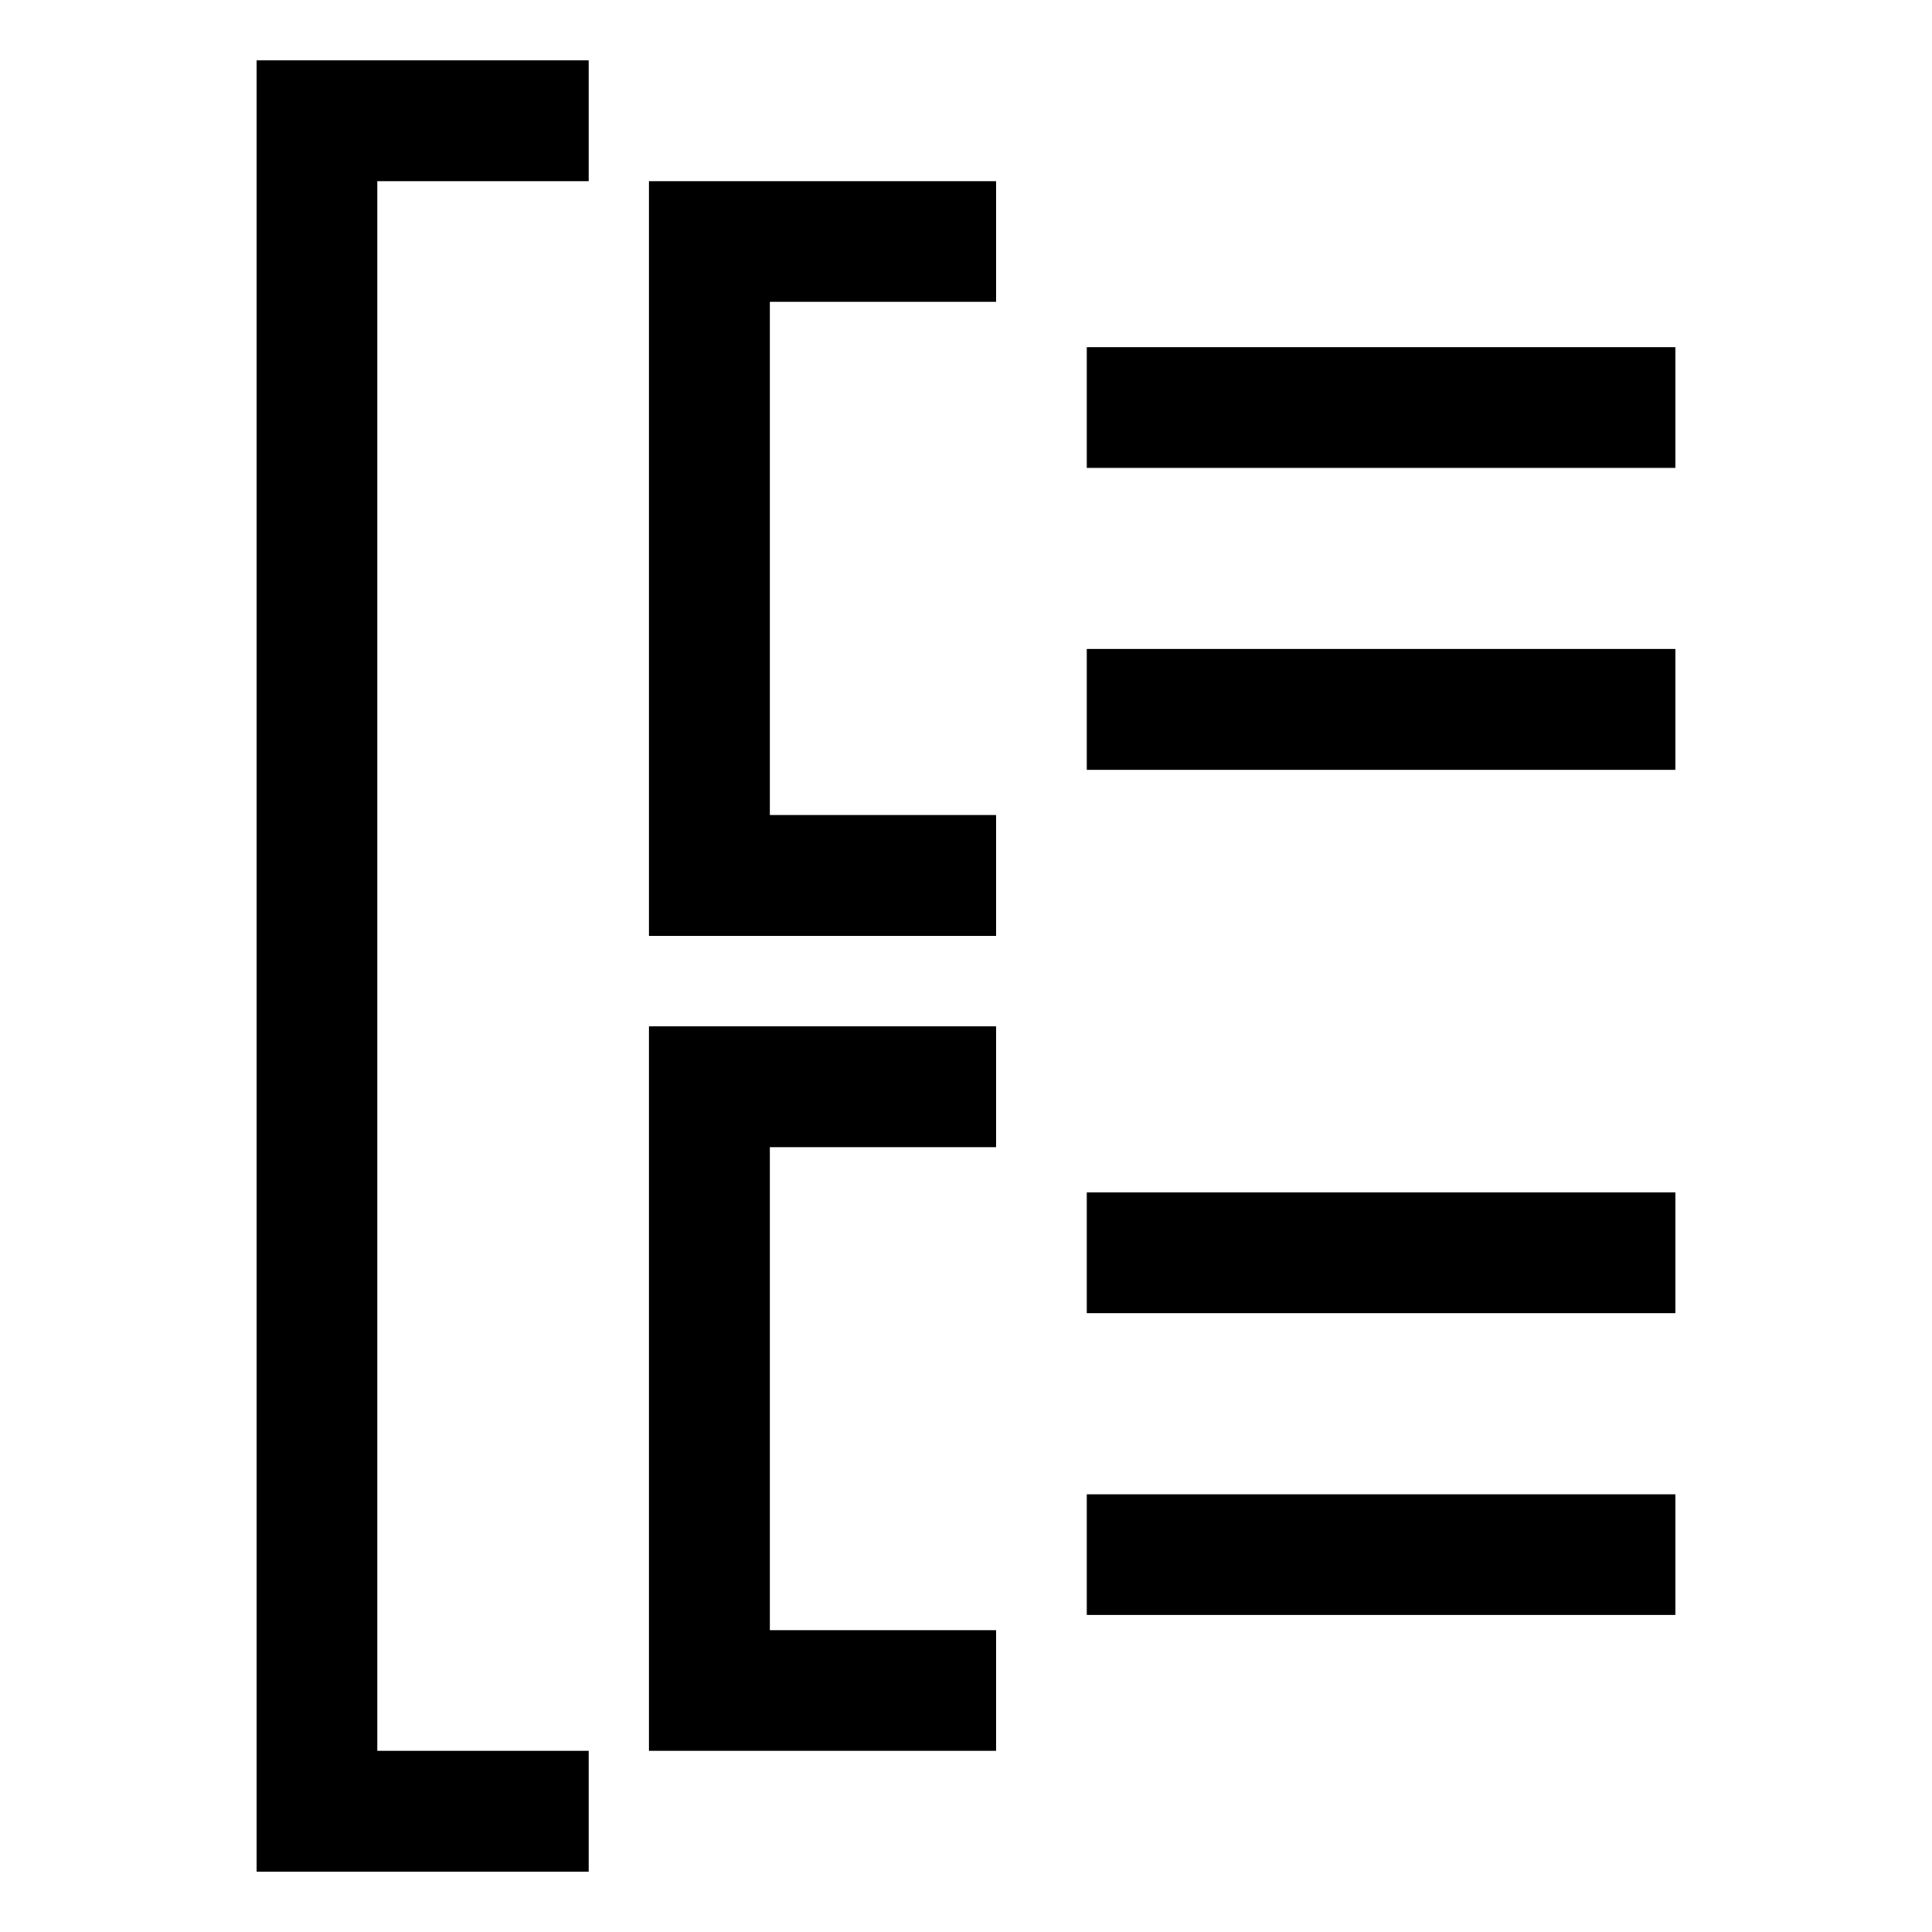 <svg xmlns="http://www.w3.org/2000/svg" viewBox="0 0 64 64">
    <title>Group Icon</title>
    <polyline points="19.5 60 10.5 60 10.5 4 19.5 4" style="fill:none;stroke:#000;stroke-miterlimit:10;stroke-width:4px"/>
    <polyline points="33 29 23.5 29 23.5 8 33 8" style="fill:none;stroke:#000;stroke-miterlimit:10;stroke-width:4px"/>
    <polyline points="33 56 23.5 56 23.5 36 33 36" style="fill:none;stroke:#000;stroke-miterlimit:10;stroke-width:4px"/>
    <line x1="36" y1="13.5" x2="55.5" y2="13.5" style="fill:none;stroke:#000;stroke-miterlimit:10;stroke-width:4px"/>
    <line x1="36" y1="23.5" x2="55.5" y2="23.5" style="fill:none;stroke:#000;stroke-miterlimit:10;stroke-width:4px"/>
    <line x1="36" y1="41.5" x2="55.5" y2="41.5" style="fill:none;stroke:#000;stroke-miterlimit:10;stroke-width:4px"/>
    <line x1="36" y1="51.5" x2="55.5" y2="51.5" style="fill:none;stroke:#000;stroke-miterlimit:10;stroke-width:4px"/>
</svg>